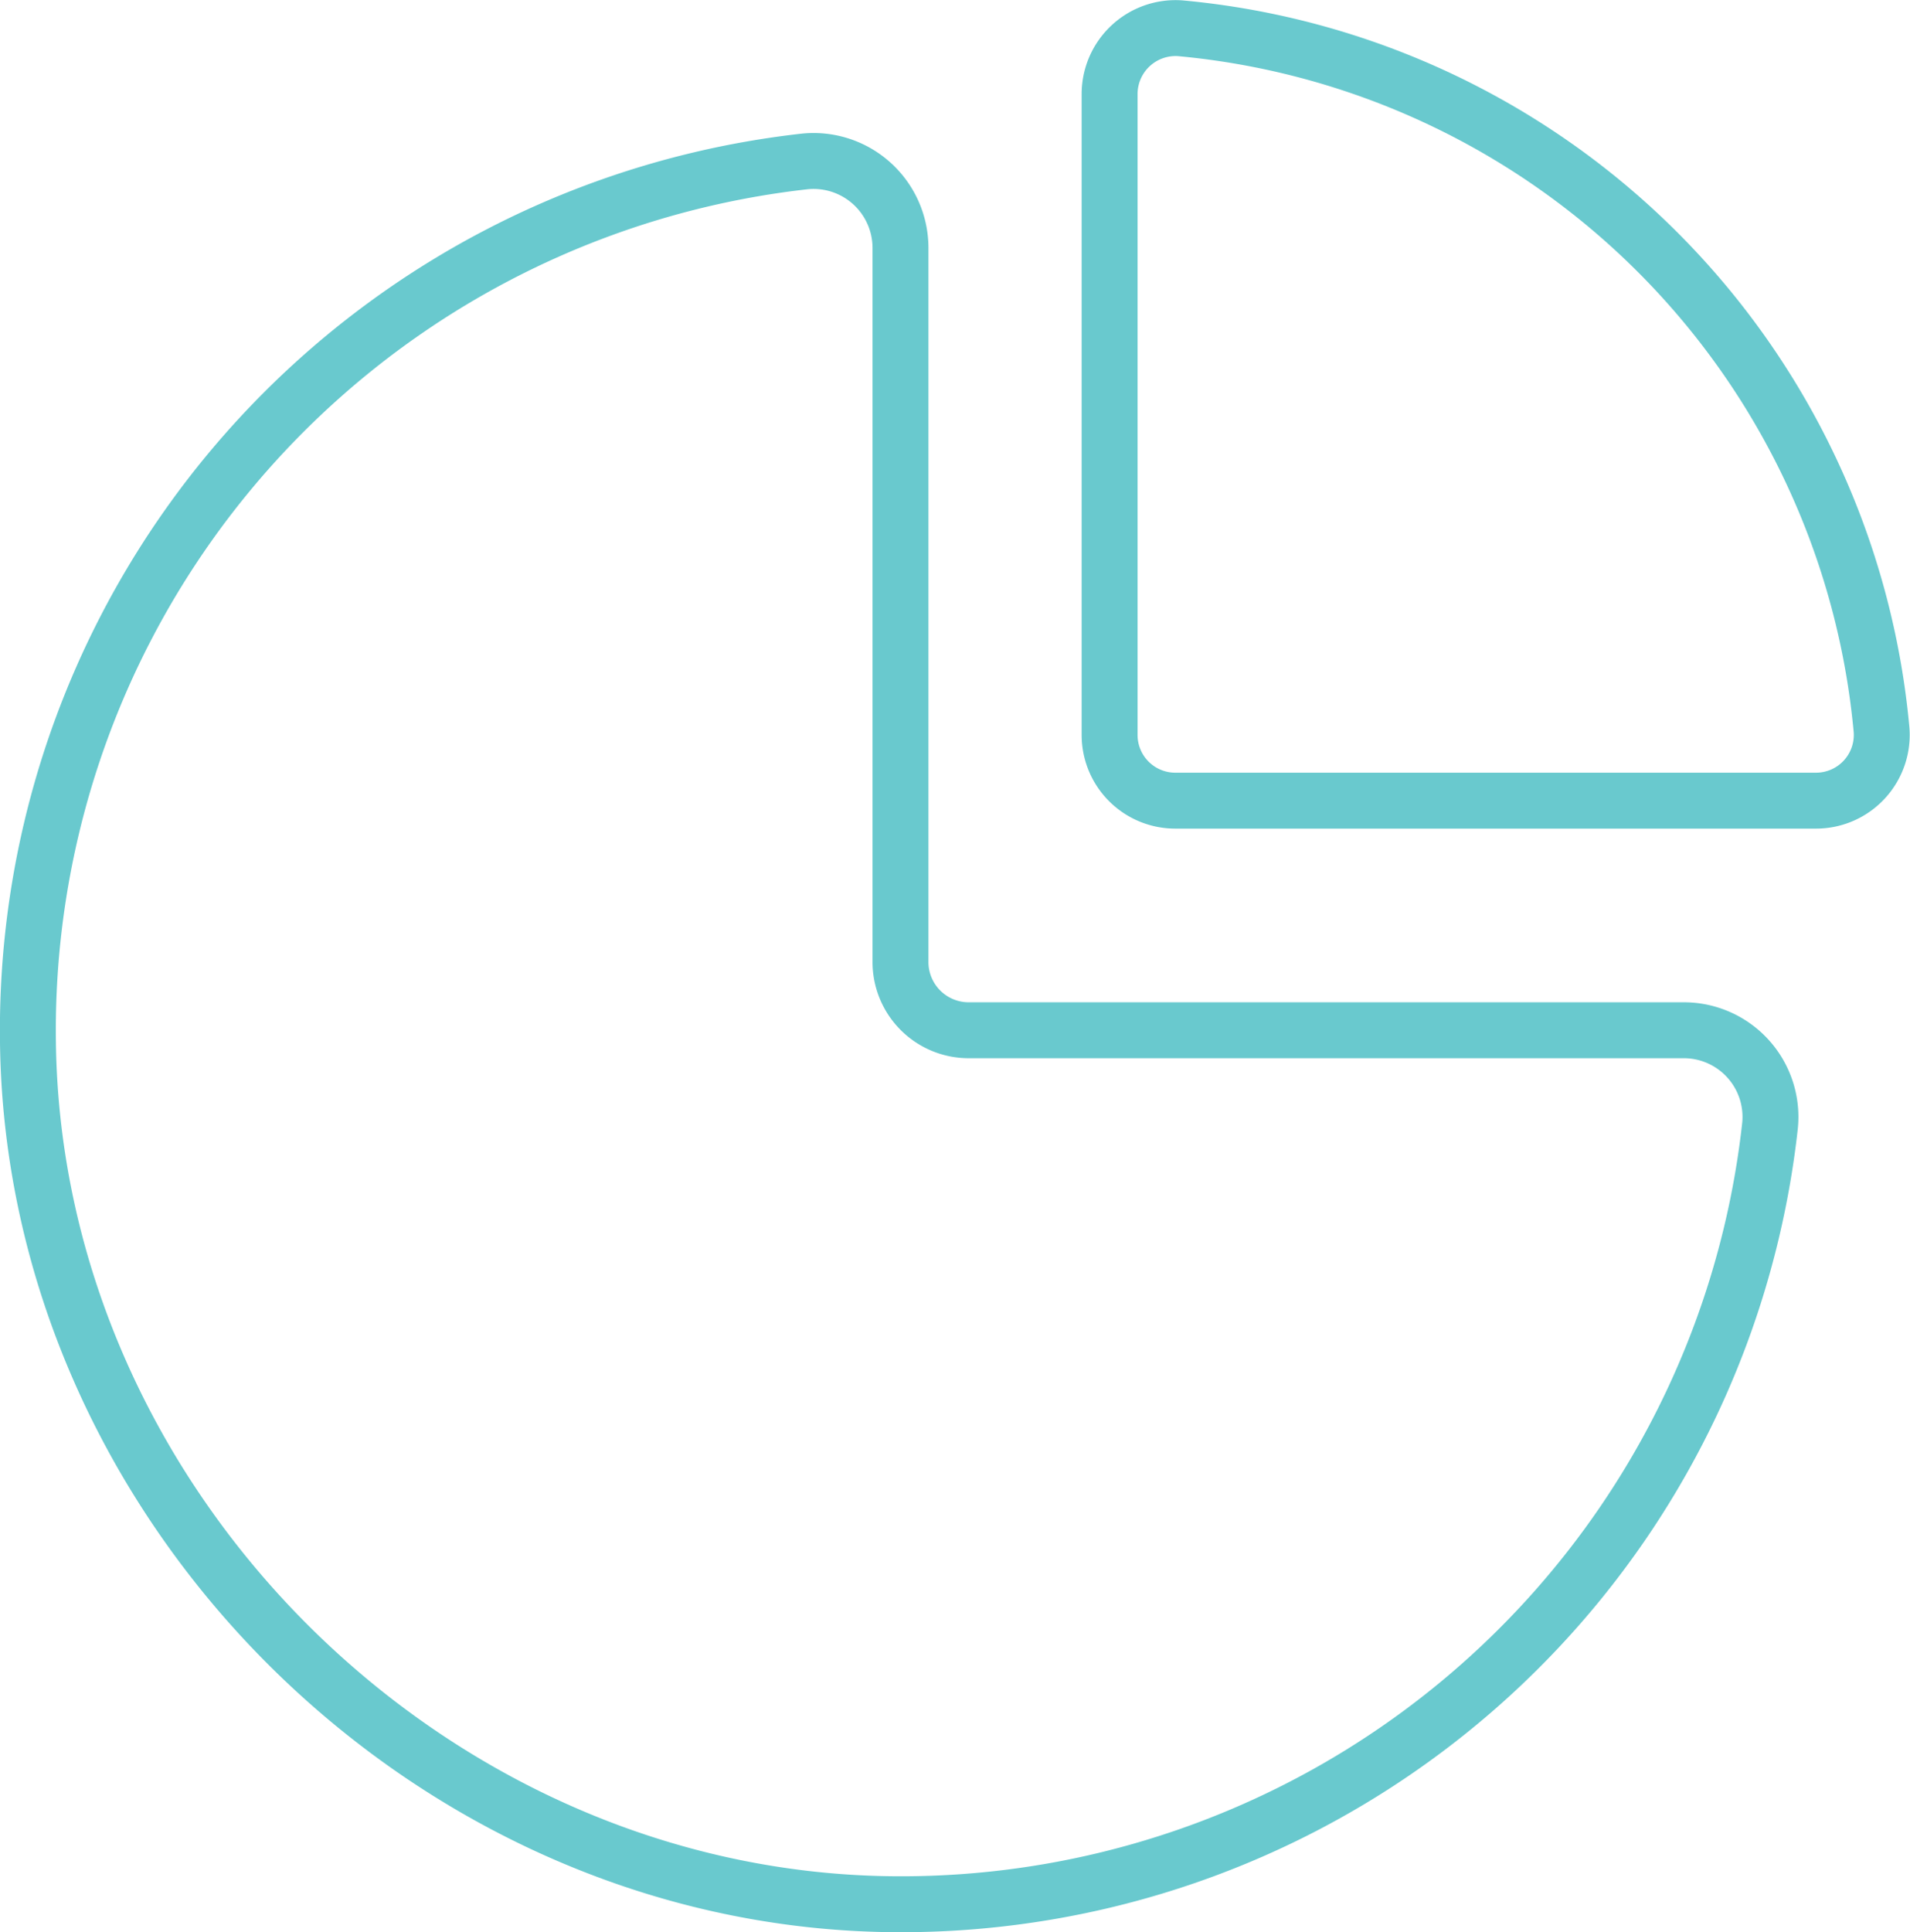<svg id="Layer_1" data-name="Layer 1" xmlns="http://www.w3.org/2000/svg" viewBox="0 0 68.32 69.09"><defs><style>.cls-1{fill:none;stroke:#69c9ce;stroke-miterlimit:10;stroke-width:2px;}</style></defs><path class="cls-1" d="M44.6,21.31A31.26,31.26,0,0,0,16.79,52.82C17,69.34,31.07,83.4,47.59,83.63A31.27,31.27,0,0,0,79.1,55.82,3.1,3.1,0,0,0,76,52.38H50.48A2.44,2.44,0,0,1,48,49.94V24.4A3.11,3.11,0,0,0,44.6,21.31Z" transform="translate(-15.79 -15.54)"/><path class="cls-1" d="M55.48,18.9V41.82a2.35,2.35,0,0,0,2.35,2.35H80.75a2.35,2.35,0,0,0,2.34-2.56A27.74,27.74,0,0,0,58,16.55,2.36,2.36,0,0,0,55.48,18.9Z" transform="translate(-15.79 -15.54)"/></svg>